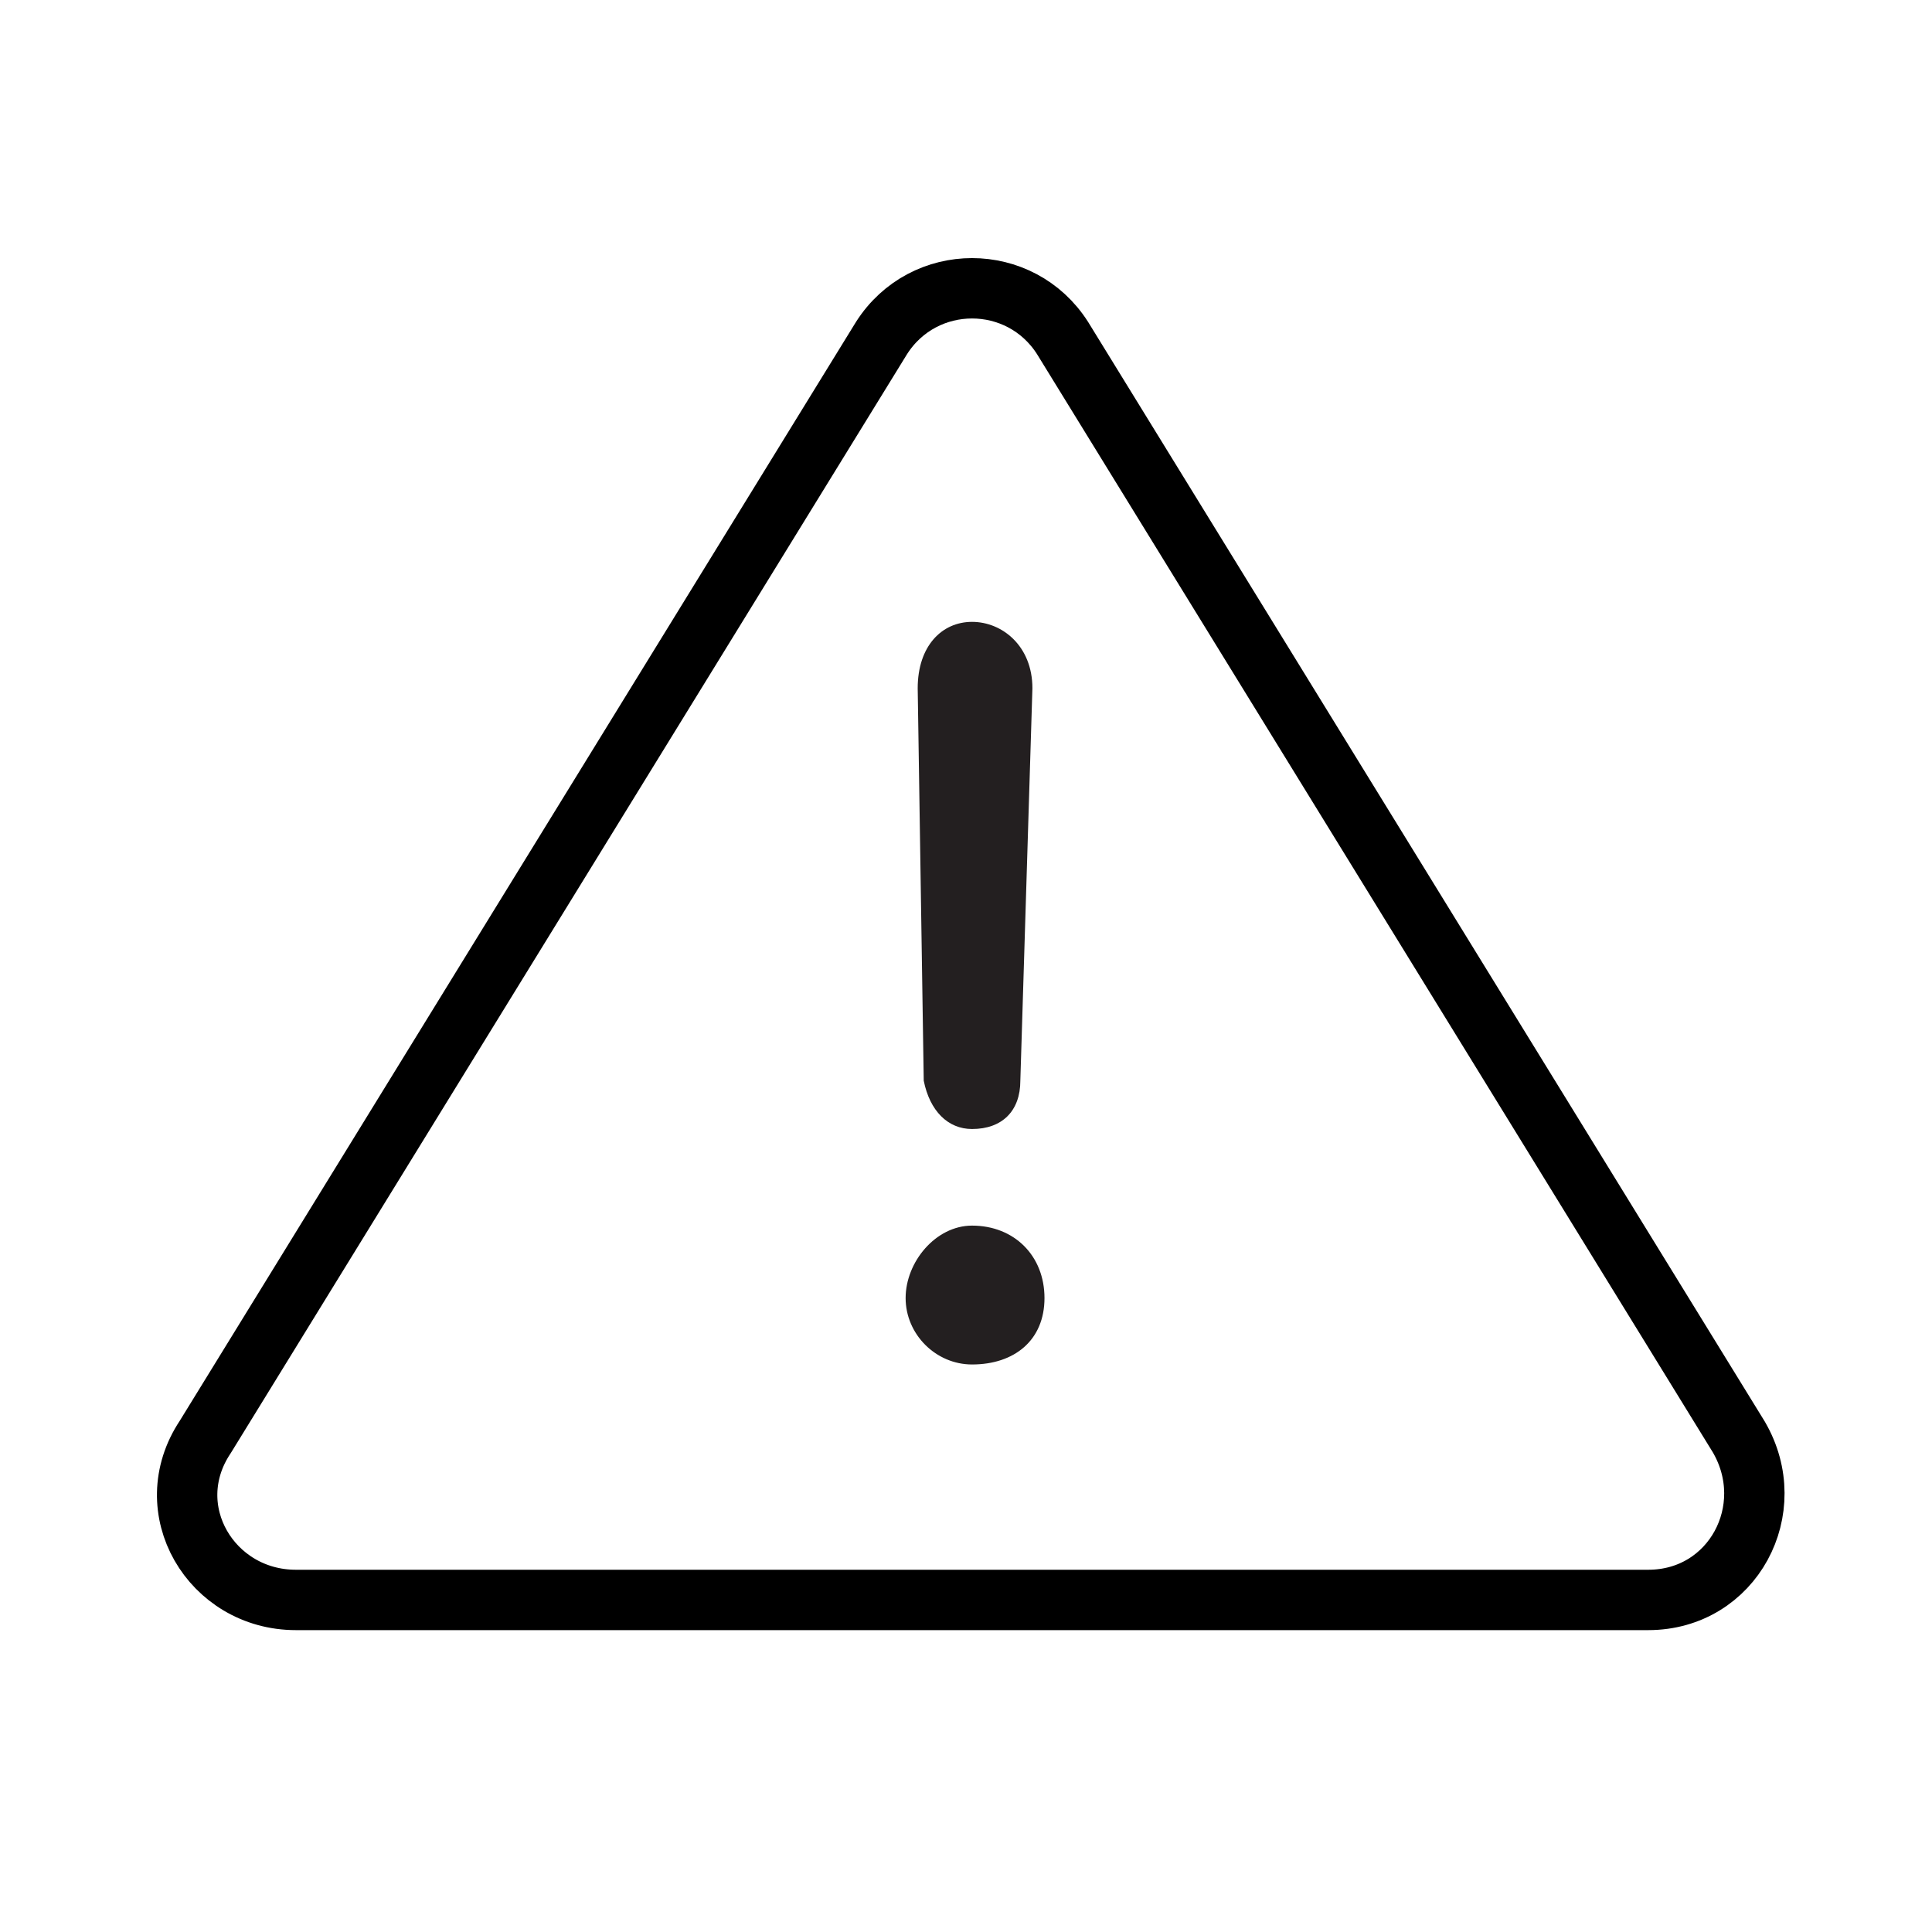<?xml version="1.0" encoding="utf-8"?>
<!-- Generator: Adobe Illustrator 25.0.0, SVG Export Plug-In . SVG Version: 6.00 Build 0)  -->
<svg version="1.1" id="Layer_1" xmlns="http://www.w3.org/2000/svg" xmlns:xlink="http://www.w3.org/1999/xlink" x="0px" y="0px"
	 viewBox="0 0 32 32" style="enable-background:new 0 0 32 32;" xml:space="preserve">
<style type="text/css">
	.st0{fill:none;stroke:#000000;stroke-linecap:round;stroke-linejoin:round;stroke-miterlimit:10;}
	.st1{fill:#231F20;}
</style>
<g>
	<path class="st0" d="M3.4,23.8L14.6,5.6c0.7-1.1,2.3-1.1,3,0l11.2,18.2c0.7,1.2-0.1,2.7-1.5,2.7H4.9C3.5,26.5,2.6,25,3.4,23.8z"/>
	<g>
		<path class="st1" d="M16.1,20.3c0.7,0,1.2,0.5,1.2,1.2s-0.5,1.1-1.2,1.1c-0.6,0-1.1-0.5-1.1-1.1S15.5,20.3,16.1,20.3z M15.2,11.4
			c0-0.7,0.4-1.1,0.9-1.1s1,0.4,1,1.1l-0.2,6.5c0,0.5-0.3,0.8-0.8,0.8c-0.4,0-0.7-0.3-0.8-0.8L15.2,11.4z"/>
	</g>
</g>
</svg>
